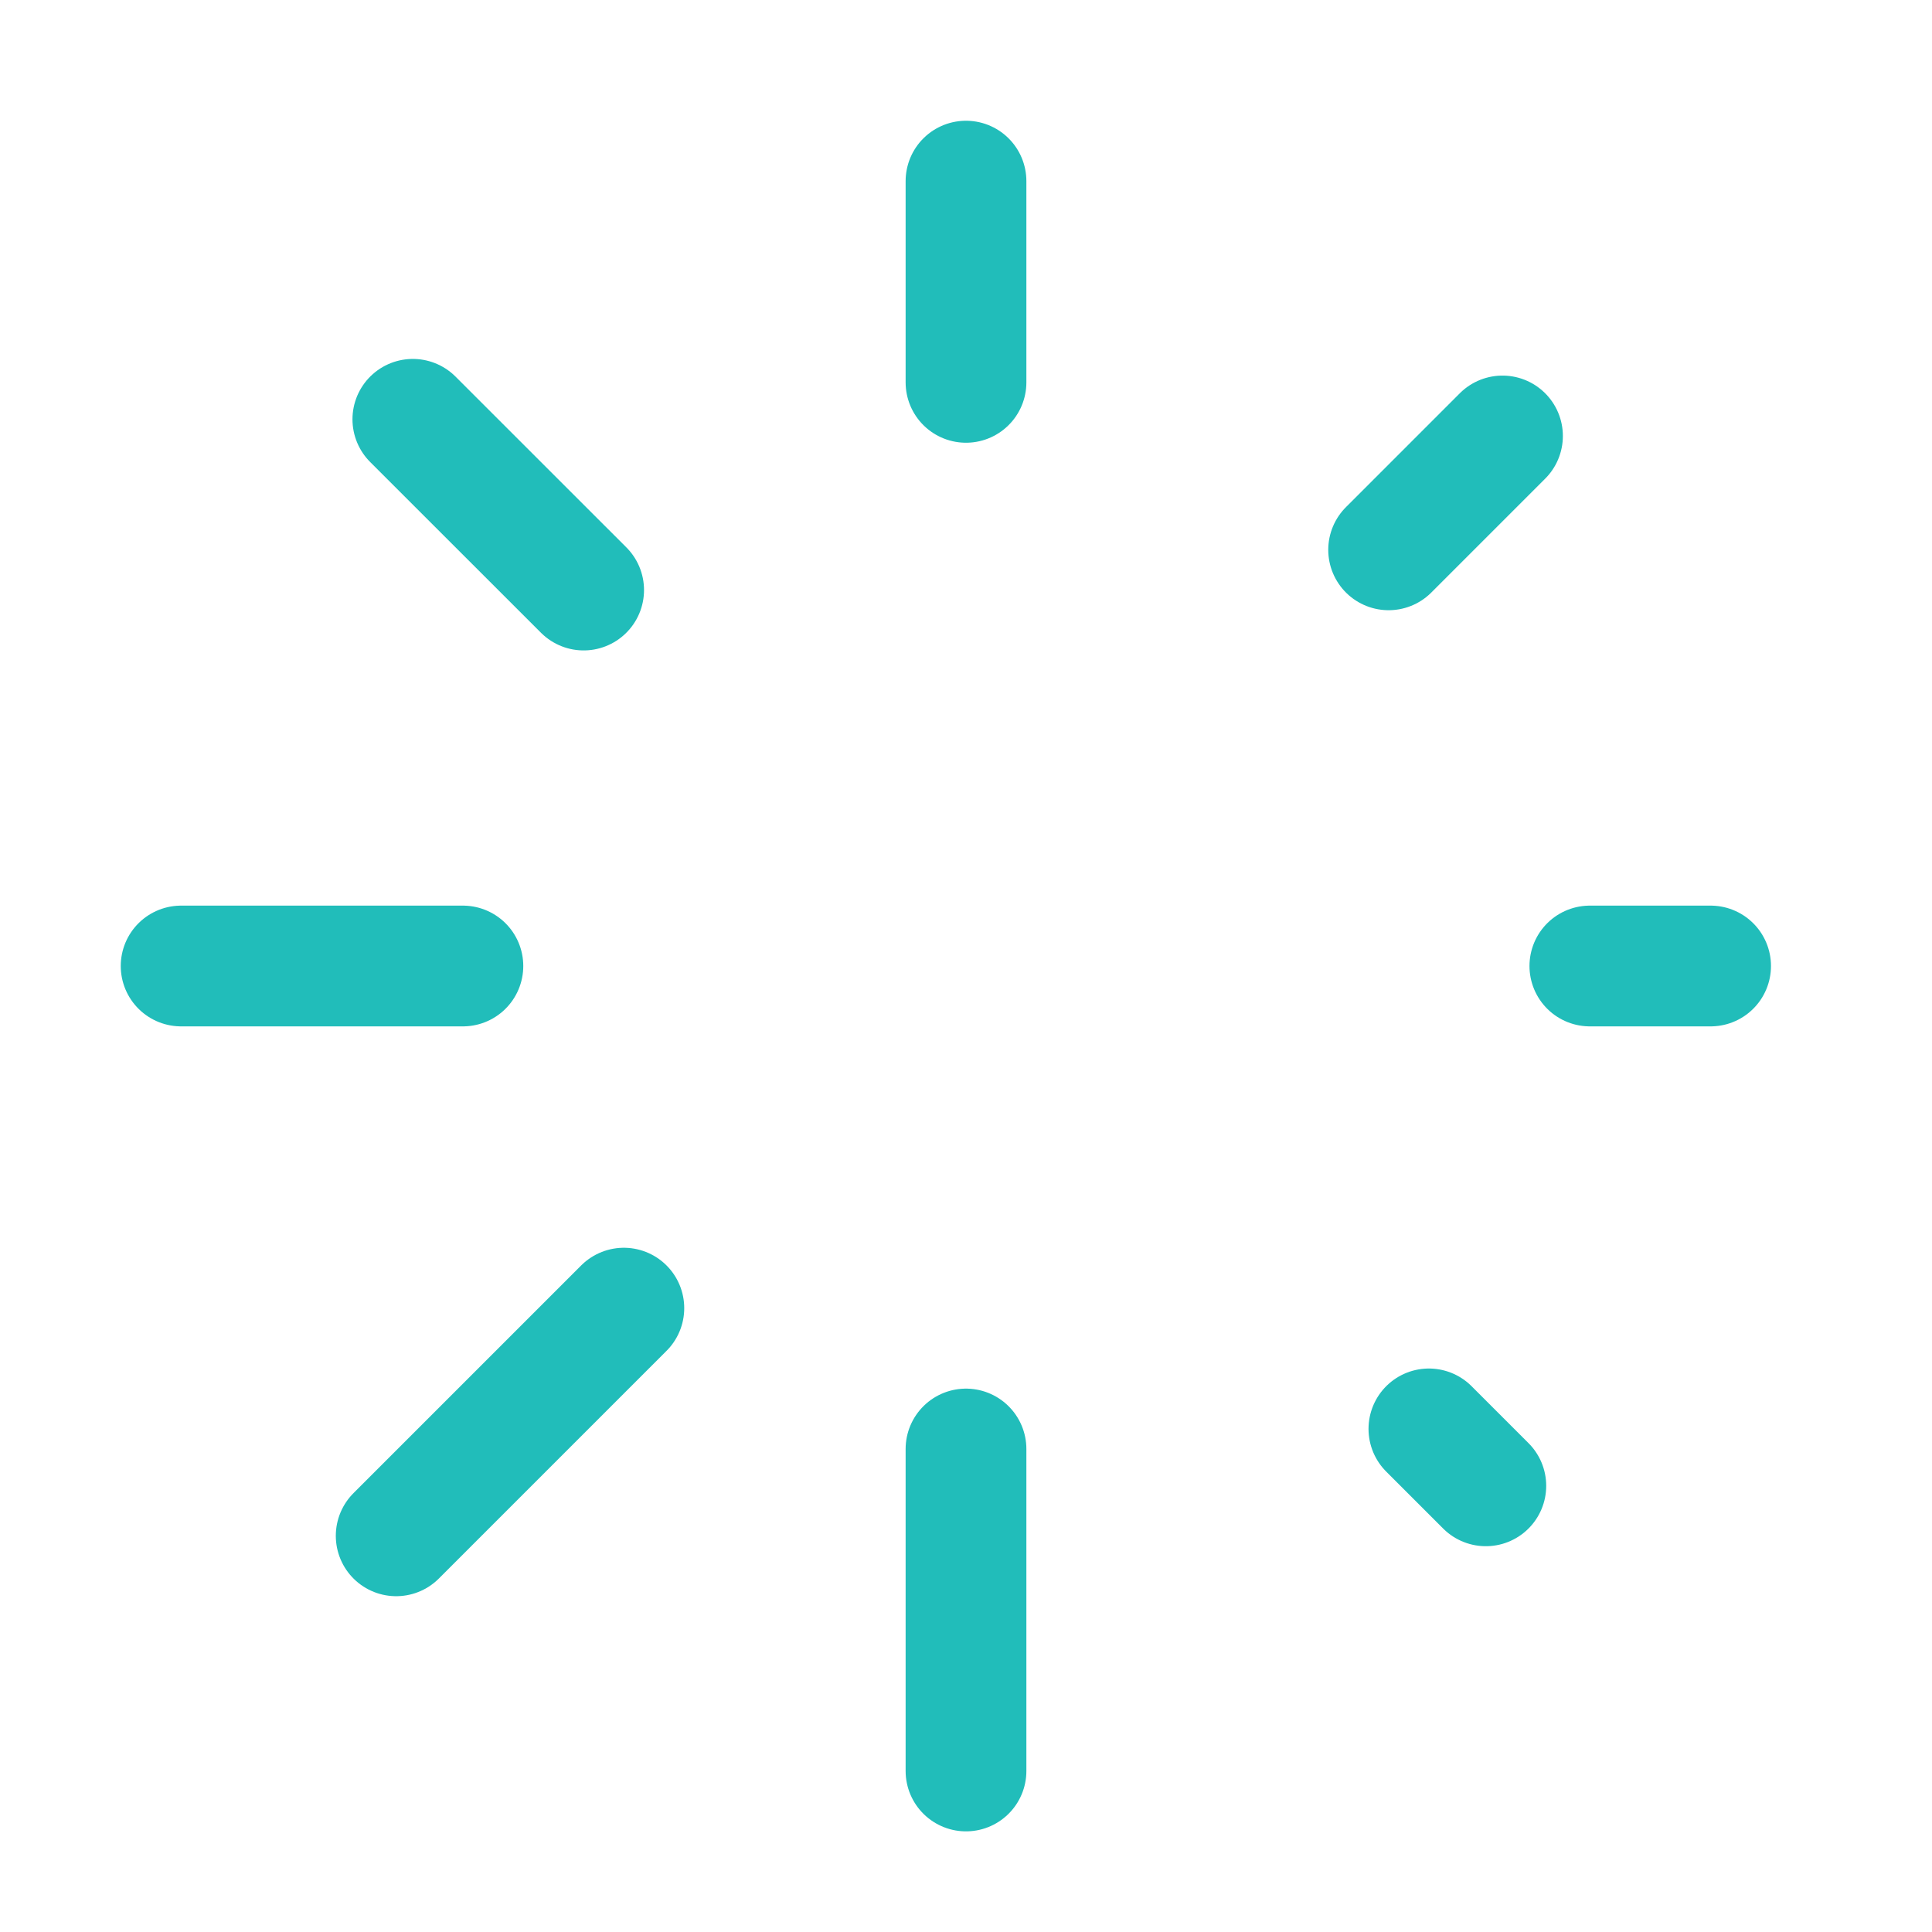 <svg width="32" height="32" viewBox="0 0 32 32" fill="none" xmlns="http://www.w3.org/2000/svg">
<path d="M16 3V6.333M16 24V29.333M7.667 16H3M28.333 16H26.333M24.61 24.61L23.667 23.667M24.886 7.221L23 9.107M6.562 25.438L10.333 21.667M6.838 6.945L9.667 9.773" stroke="#21BDBA" stroke-width="2" stroke-linecap="round" stroke-linejoin="round"/>
</svg>
